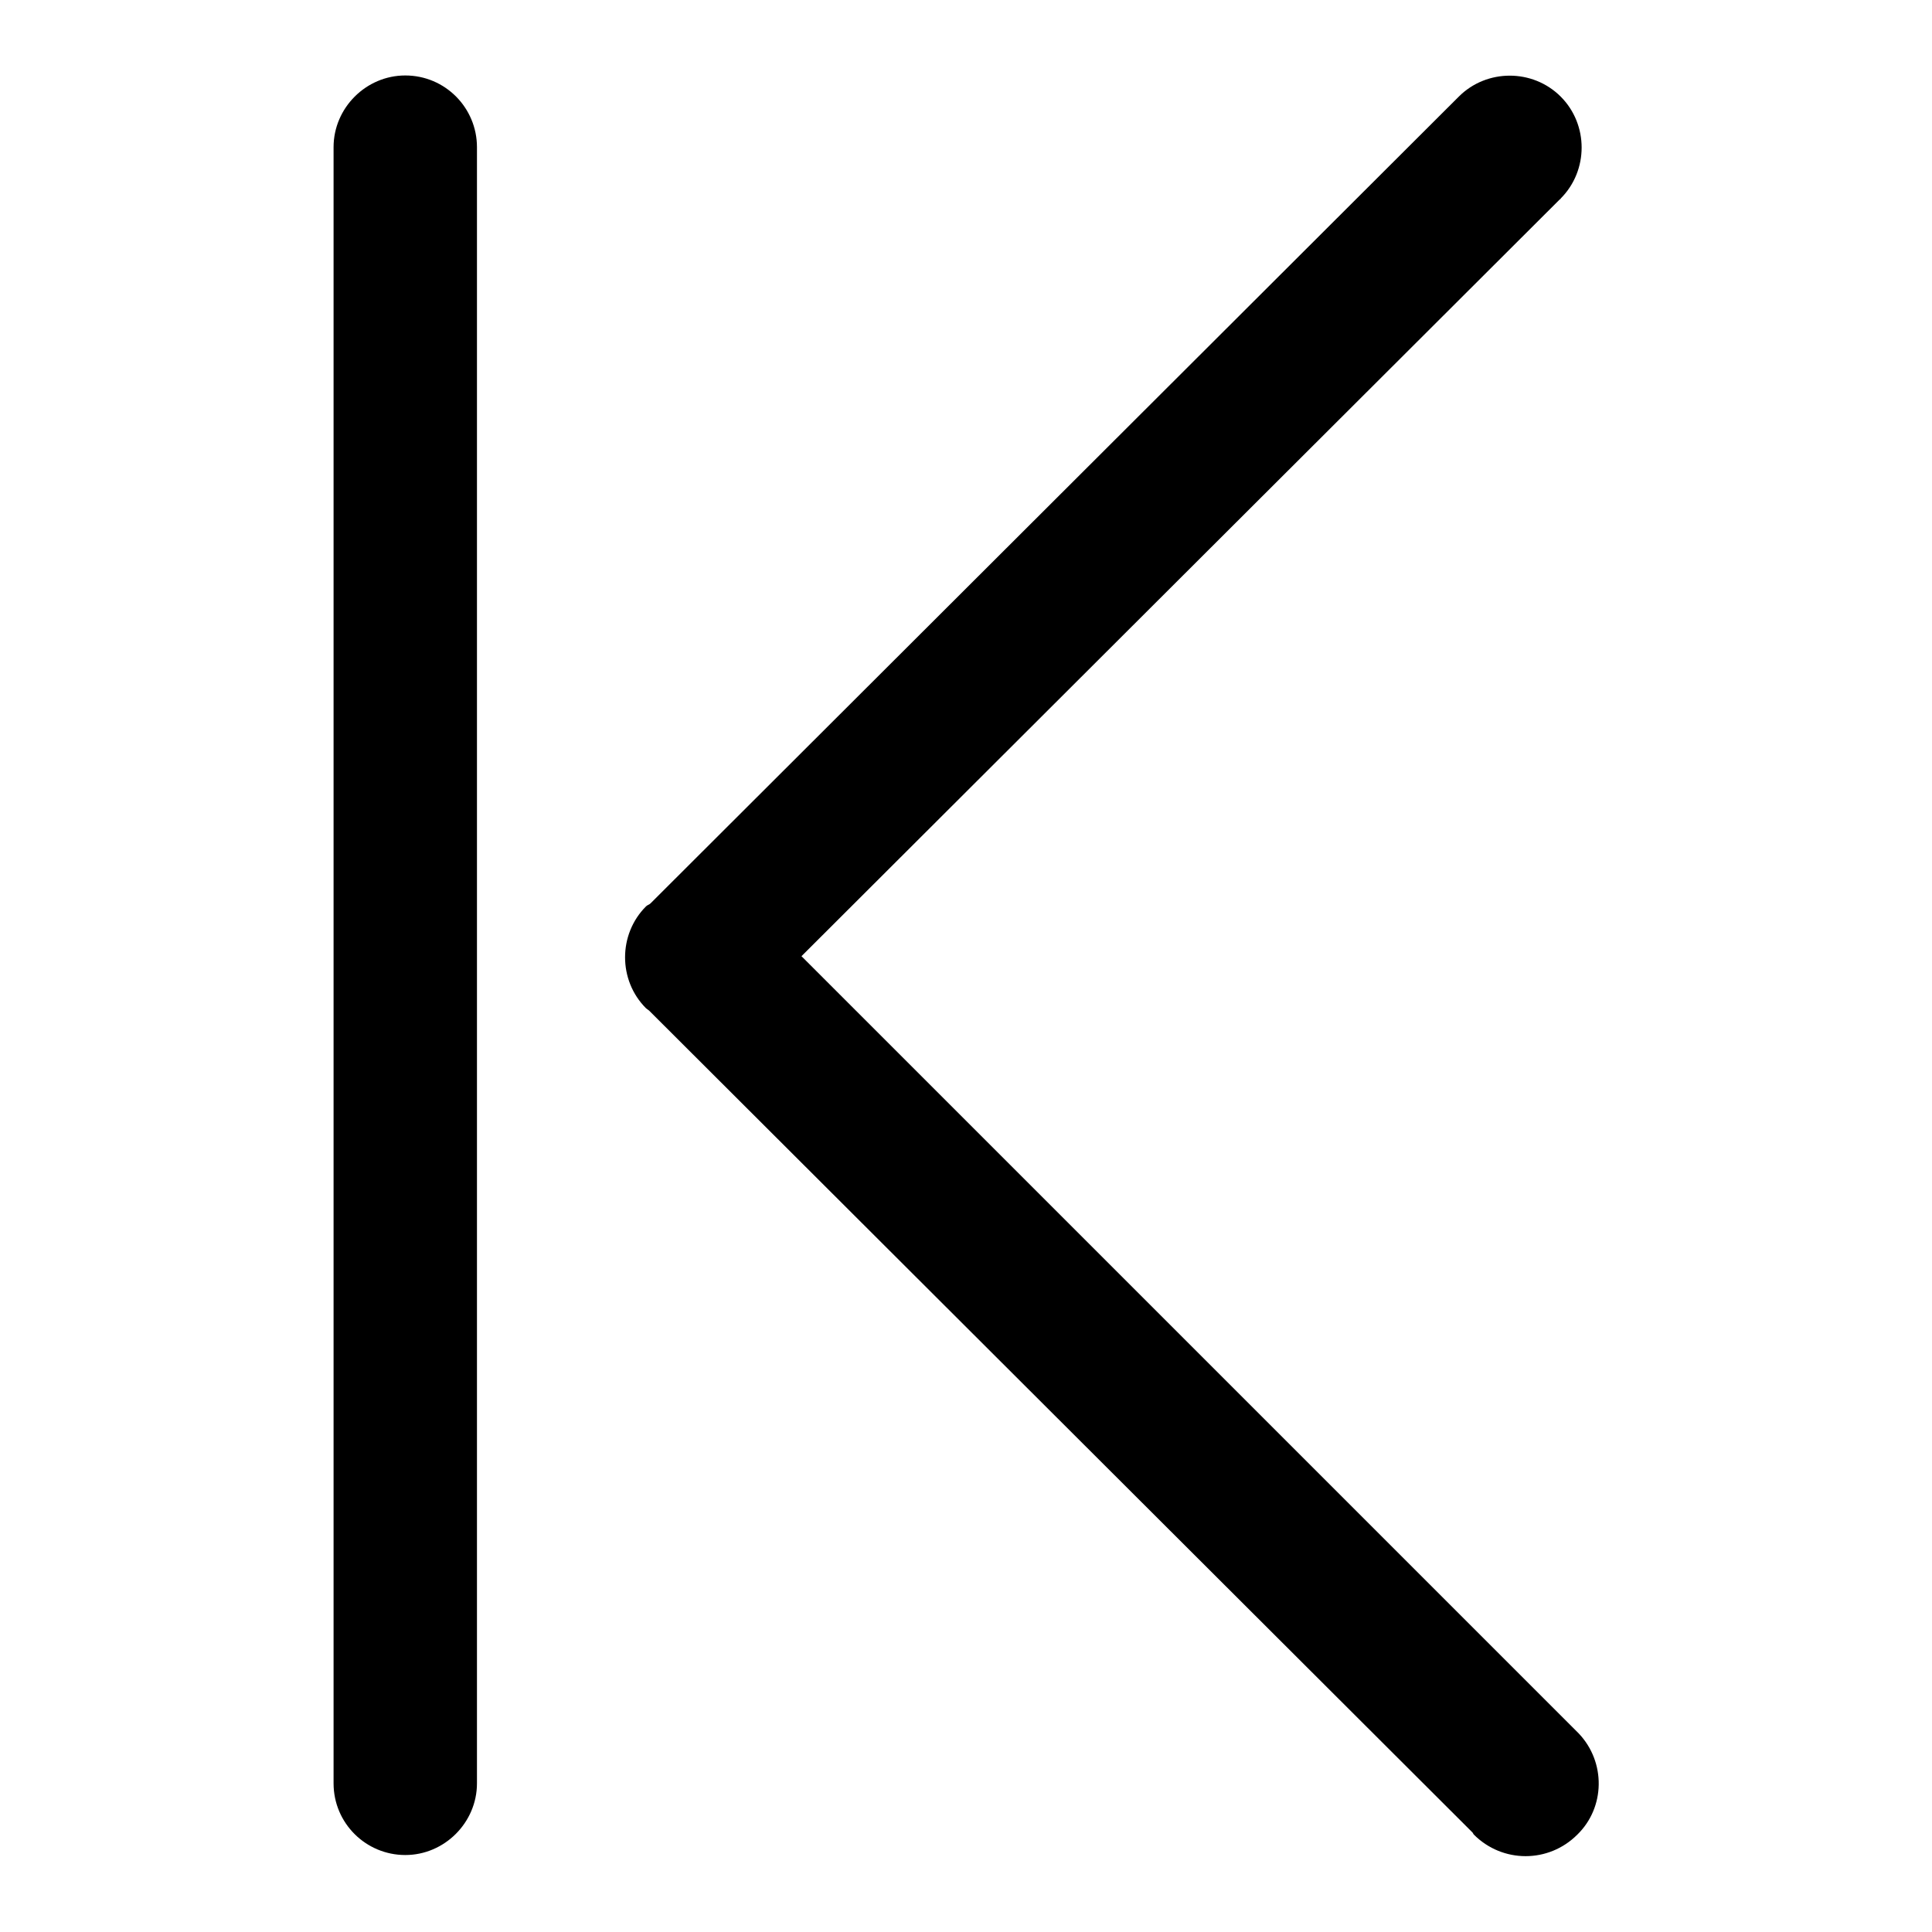 <?xml version="1.0" encoding="utf-8"?>
<!-- Svg Vector Icons : http://www.onlinewebfonts.com/icon -->
<!DOCTYPE svg PUBLIC "-//W3C//DTD SVG 1.1//EN" "http://www.w3.org/Graphics/SVG/1.1/DTD/svg11.dtd">
<svg version="1.1" xmlns="http://www.w3.org/2000/svg" xmlns:xlink="http://www.w3.org/1999/xlink" x="0px" y="0px" viewBox="0 0 256 256" enable-background="new 0 0 256 256" xml:space="preserve">
<g><g><path fill="#000000" d="M209.2,229.7L209.2,229.7l-103-103L206.7,26.4c0,0,0.1,0,0.1-0.1c3.7-3.7,3.7-9.8,0-13.5c-3.7-3.7-9.8-3.7-13.5,0c0,0,0,0,0,0l0,0L86.2,119.7c-0.2,0.2-0.4,0.2-0.6,0.4c-3.7,3.7-3.7,9.8,0,13.5c0.1,0.1,0.3,0.2,0.4,0.3l0,0l109.1,108.9c0.1,0.1,0.1,0.2,0.2,0.3c3.8,3.8,9.9,3.8,13.7,0C212.7,239.5,212.8,233.5,209.2,229.7z M53.7,10c-5.2,0-9.5,4.3-9.5,9.5v216.8l0,0c0,5.3,4.3,9.5,9.5,9.5s9.5-4.3,9.5-9.5l0,0V19.5C63.2,14.3,59,10,53.7,10z"/></g></g>
</svg>